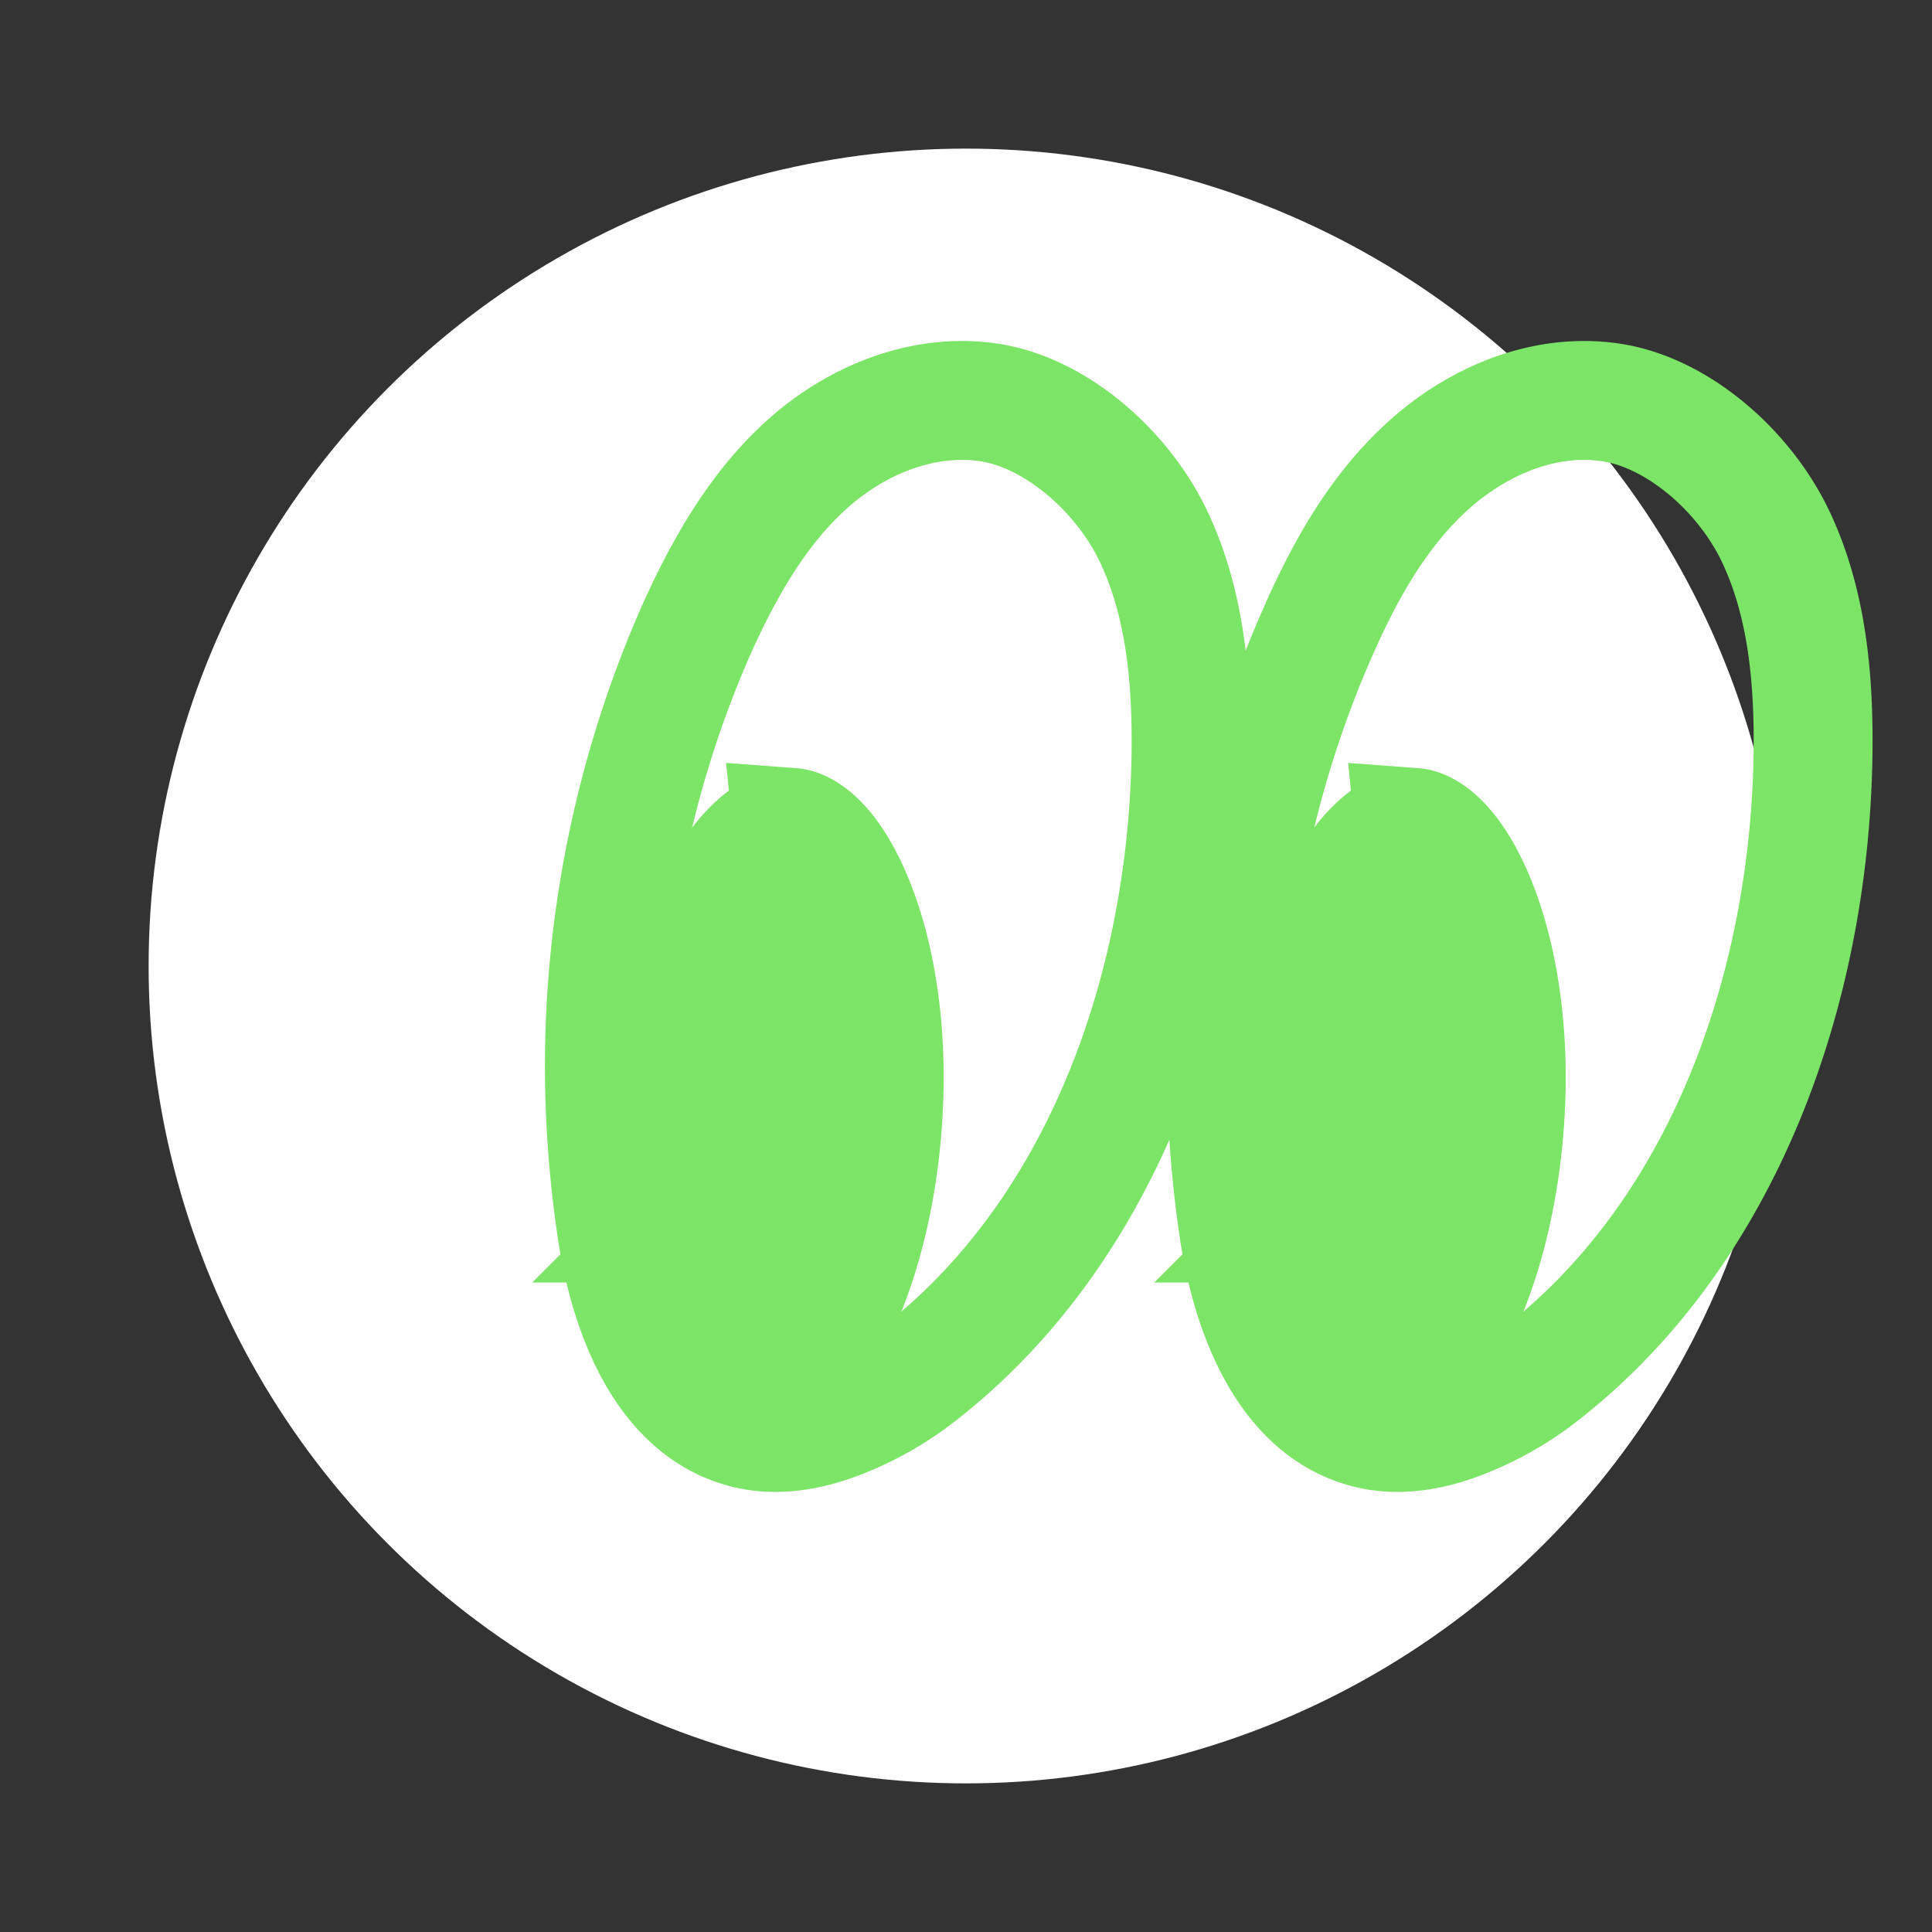 <svg xmlns="http://www.w3.org/2000/svg" width="65" height="65" fill="none"><rect width="100%" height="100%" fill="#333333" stroke="none"/><circle cx="32.5" cy="32.5" r="27.5" fill="#fff"/><path stroke="#7CE467" stroke-linecap="round" stroke-linejoin="round" stroke-width="4" d="M60.997 25.383c-.119 7.927-3.025 16.195-9.347 20.993-.82.61-1.724 1.098-2.685 1.446-.9.323-1.903.493-2.855.272-2.753-.63-3.977-3.828-4.419-6.618a38 38 0 0 1-.425-5.001 36.3 36.3 0 0 1 3.093-15.26c.901-2.041 2.023-4.049 3.705-5.563 1.683-1.514 3.926-2.45 6.152-2.11s4.487 2.297 5.54 4.543c1.054 2.245 1.275 4.797 1.241 7.298"/><path fill="#7CE467" stroke="#7CE467" stroke-width="4" d="M47.584 27.84c.333.025 1.228.464 2.054 2.46.76 1.84 1.197 4.471.986 7.423v.003c-.268 3.84-1.472 6.845-2.769 8.342-.515.137-.954.158-1.301.078l-.007-.002-.122-.032c-.607-.178-1.163-.646-1.662-1.516-.54-.943-.901-2.183-1.1-3.446h-.002a36 36 0 0 1-.396-4.624c.285-2.78 1.063-5.138 2.023-6.717 1.041-1.713 1.929-1.995 2.296-1.968Z"/><path stroke="#7CE467" stroke-linecap="round" stroke-linejoin="round" stroke-width="4" d="M40.07 25.383c-.12 7.927-3.026 16.195-9.348 20.993-.82.61-1.724 1.098-2.685 1.446-.9.323-1.903.493-2.855.272-2.753-.63-3.977-3.828-4.419-6.618a38 38 0 0 1-.425-5.001 36.5 36.5 0 0 1 3.077-15.26c.917-2.041 2.039-4.049 3.704-5.563s3.943-2.45 6.17-2.11 4.486 2.297 5.54 4.543 1.275 4.797 1.24 7.298"/><path fill="#7CE467" stroke="#7CE467" stroke-width="4" d="M26.656 27.84c.333.025 1.229.464 2.054 2.46.761 1.84 1.197 4.471.986 7.423v.003c-.268 3.84-1.472 6.845-2.768 8.342-.516.137-.955.158-1.302.078l-.007-.002-.122-.032c-.607-.178-1.163-.646-1.662-1.516-.54-.943-.901-2.183-1.1-3.446h-.002a36 36 0 0 1-.396-4.624c.285-2.78 1.063-5.138 2.023-6.717 1.041-1.713 1.93-1.995 2.296-1.968Z"/></svg>